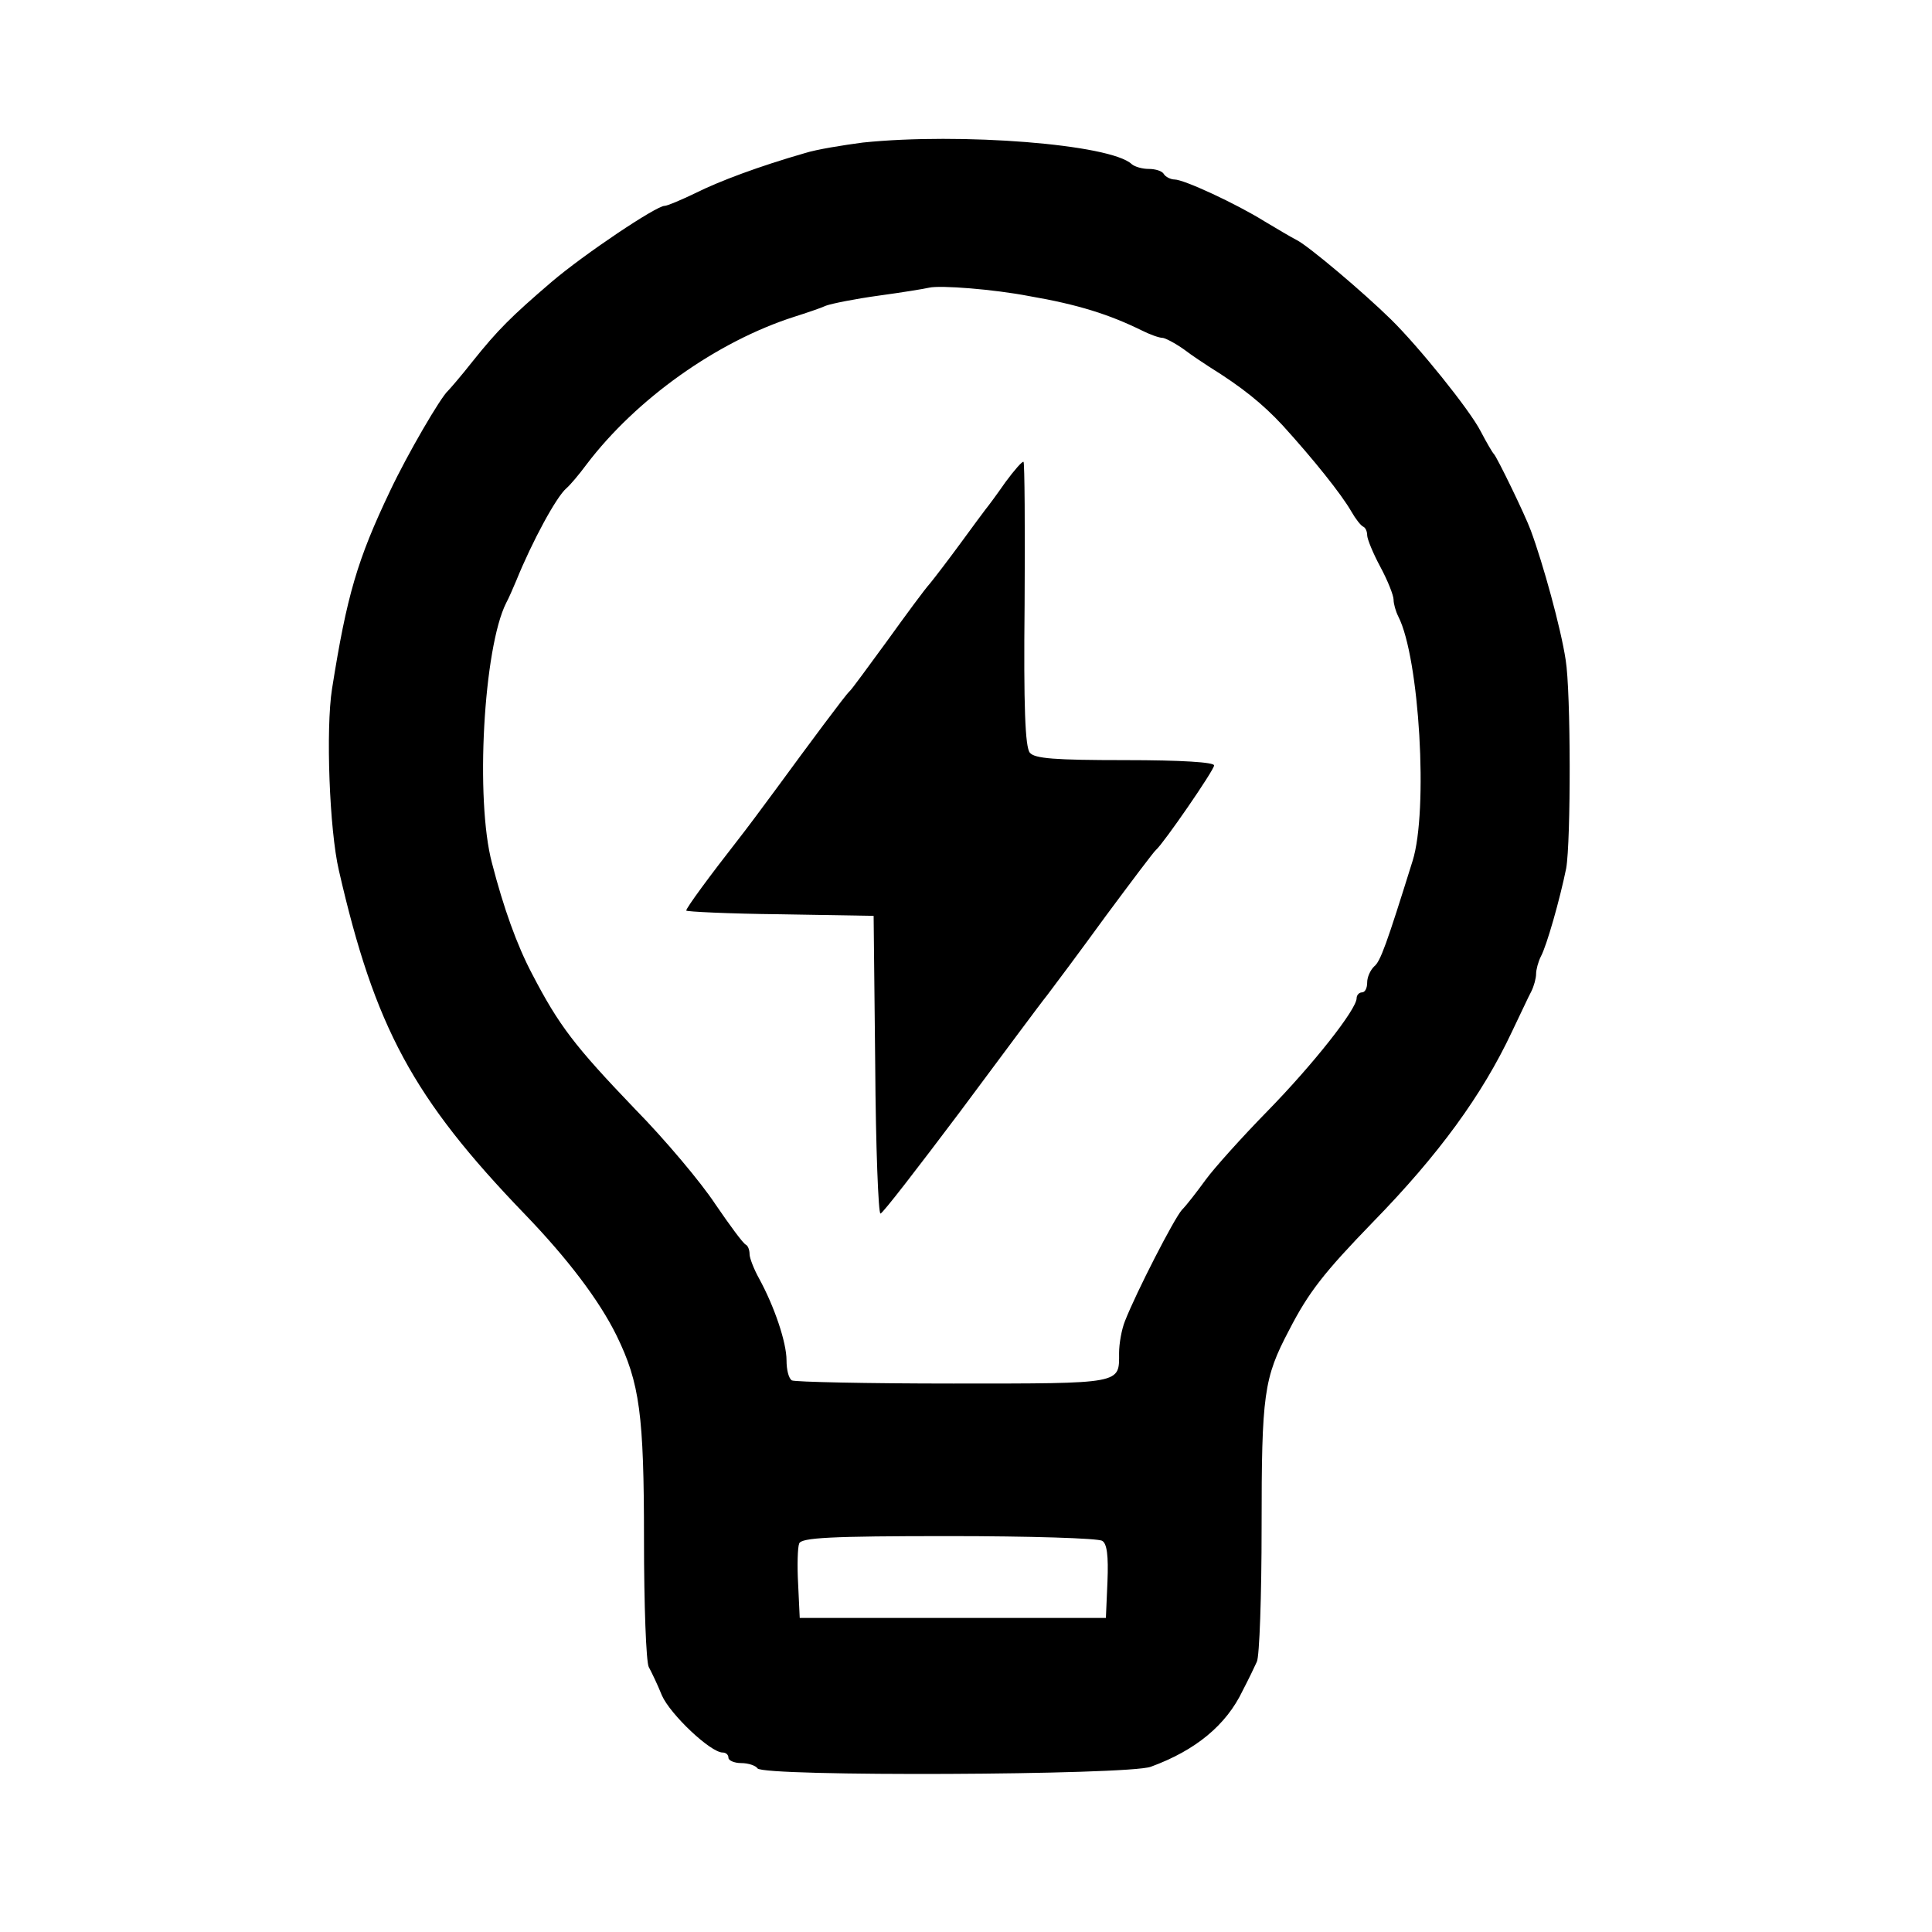 <?xml version="1.0" standalone="no"?>
<!DOCTYPE svg PUBLIC "-//W3C//DTD SVG 20010904//EN"
 "http://www.w3.org/TR/2001/REC-SVG-20010904/DTD/svg10.dtd">
<svg version="1.0" xmlns="http://www.w3.org/2000/svg"
 width="366pt" height="366pt" viewBox="0 0 366 366"
 preserveAspectRatio="xMidYMid meet">
<g transform="translate(0,366) scale(0.1,-0.1)"
fill="#000000" stroke="none">
<path d="M1635 3390 c-38 -5 -88 -13 -110 -20 -87 -25 -162 -53 -208 -76 -27
-13 -53 -24 -58 -24 -16 0 -153 -92 -214 -144 -77 -66 -102 -91 -150 -151 -22
-28 -43 -52 -46 -55 -14 -12 -78 -122 -110 -190 -62 -130 -82 -198 -110 -375
-12 -76 -5 -267 13 -344 68 -297 140 -431 352 -651 81 -84 141 -163 174 -230
44 -90 52 -150 52 -387 0 -123 4 -231 9 -241 5 -9 17 -34 25 -54 16 -36 92
-108 115 -108 6 0 11 -4 11 -10 0 -5 11 -10 24 -10 14 0 28 -5 31 -10 10 -16
701 -13 745 3 85 31 143 79 174 144 11 21 23 46 27 55 5 10 9 125 9 255 0 252
4 282 52 373 37 72 66 109 159 205 125 128 207 241 263 360 16 33 32 68 37 77
5 10 9 25 9 33 0 8 4 23 9 33 11 20 36 108 48 167 9 51 9 335 -1 395 -9 60
-43 183 -66 245 -11 30 -64 139 -70 145 -3 3 -14 22 -25 43 -21 41 -118 161
-170 212 -53 52 -155 138 -178 150 -12 6 -40 23 -62 36 -53 33 -152 79 -170
79 -7 0 -17 5 -20 10 -3 6 -16 10 -29 10 -12 0 -26 4 -32 9 -40 38 -325 60
-509 41z m315 -291 c93 -16 152 -35 213 -65 16 -8 33 -14 39 -14 5 0 24 -10
41 -22 17 -13 39 -27 48 -33 61 -38 100 -69 139 -111 59 -65 111 -130 130
-163 8 -14 18 -27 23 -29 4 -2 7 -9 7 -16 0 -7 11 -34 25 -60 14 -26 25 -54
25 -62 0 -8 4 -22 9 -32 40 -78 57 -368 27 -463 -49 -157 -61 -191 -73 -200
-7 -7 -13 -20 -13 -30 0 -11 -4 -19 -10 -19 -5 0 -10 -5 -10 -11 0 -21 -82
-125 -169 -214 -48 -49 -101 -108 -117 -130 -16 -22 -36 -48 -45 -57 -15 -17
-86 -155 -108 -211 -6 -15 -11 -42 -11 -60 0 -59 9 -58 -314 -58 -163 0 -301
3 -306 6 -6 4 -10 20 -10 38 0 34 -23 102 -52 155 -10 18 -18 39 -18 46 0 8
-3 16 -7 18 -5 2 -30 36 -58 77 -27 41 -95 122 -152 180 -115 120 -144 158
-195 256 -29 55 -54 125 -76 210 -32 120 -16 408 27 493 5 9 13 28 19 42 30
74 76 159 95 175 7 6 24 26 38 45 94 124 247 233 394 280 22 7 49 16 60 21 11
4 56 13 100 19 44 6 87 13 95 15 21 5 123 -3 190 -16z m138 -2358 c9 -5 12
-28 10 -77 l-3 -69 -290 0 -290 0 -3 64 c-2 35 -1 70 2 77 4 11 59 14 283 14
153 0 284 -4 291 -9z"/>
<path d="M1905 2747 c-16 -23 -33 -46 -38 -52 -4 -5 -26 -35 -48 -65 -22 -30
-48 -64 -57 -75 -10 -11 -46 -60 -82 -110 -36 -49 -67 -92 -71 -95 -7 -6 -76
-99 -139 -185 -25 -34 -57 -77 -72 -96 -54 -69 -98 -129 -98 -134 0 -2 80 -6
178 -7 l177 -3 3 -282 c1 -156 6 -283 10 -282 4 0 71 87 150 192 79 106 153
206 166 222 13 17 63 84 111 150 49 66 91 122 95 125 14 12 110 151 110 160 0
6 -61 10 -169 10 -133 0 -171 3 -180 14 -9 10 -12 89 -10 281 1 146 0 268 -2
270 -2 2 -17 -15 -34 -38z"/>
</g>
</svg>
